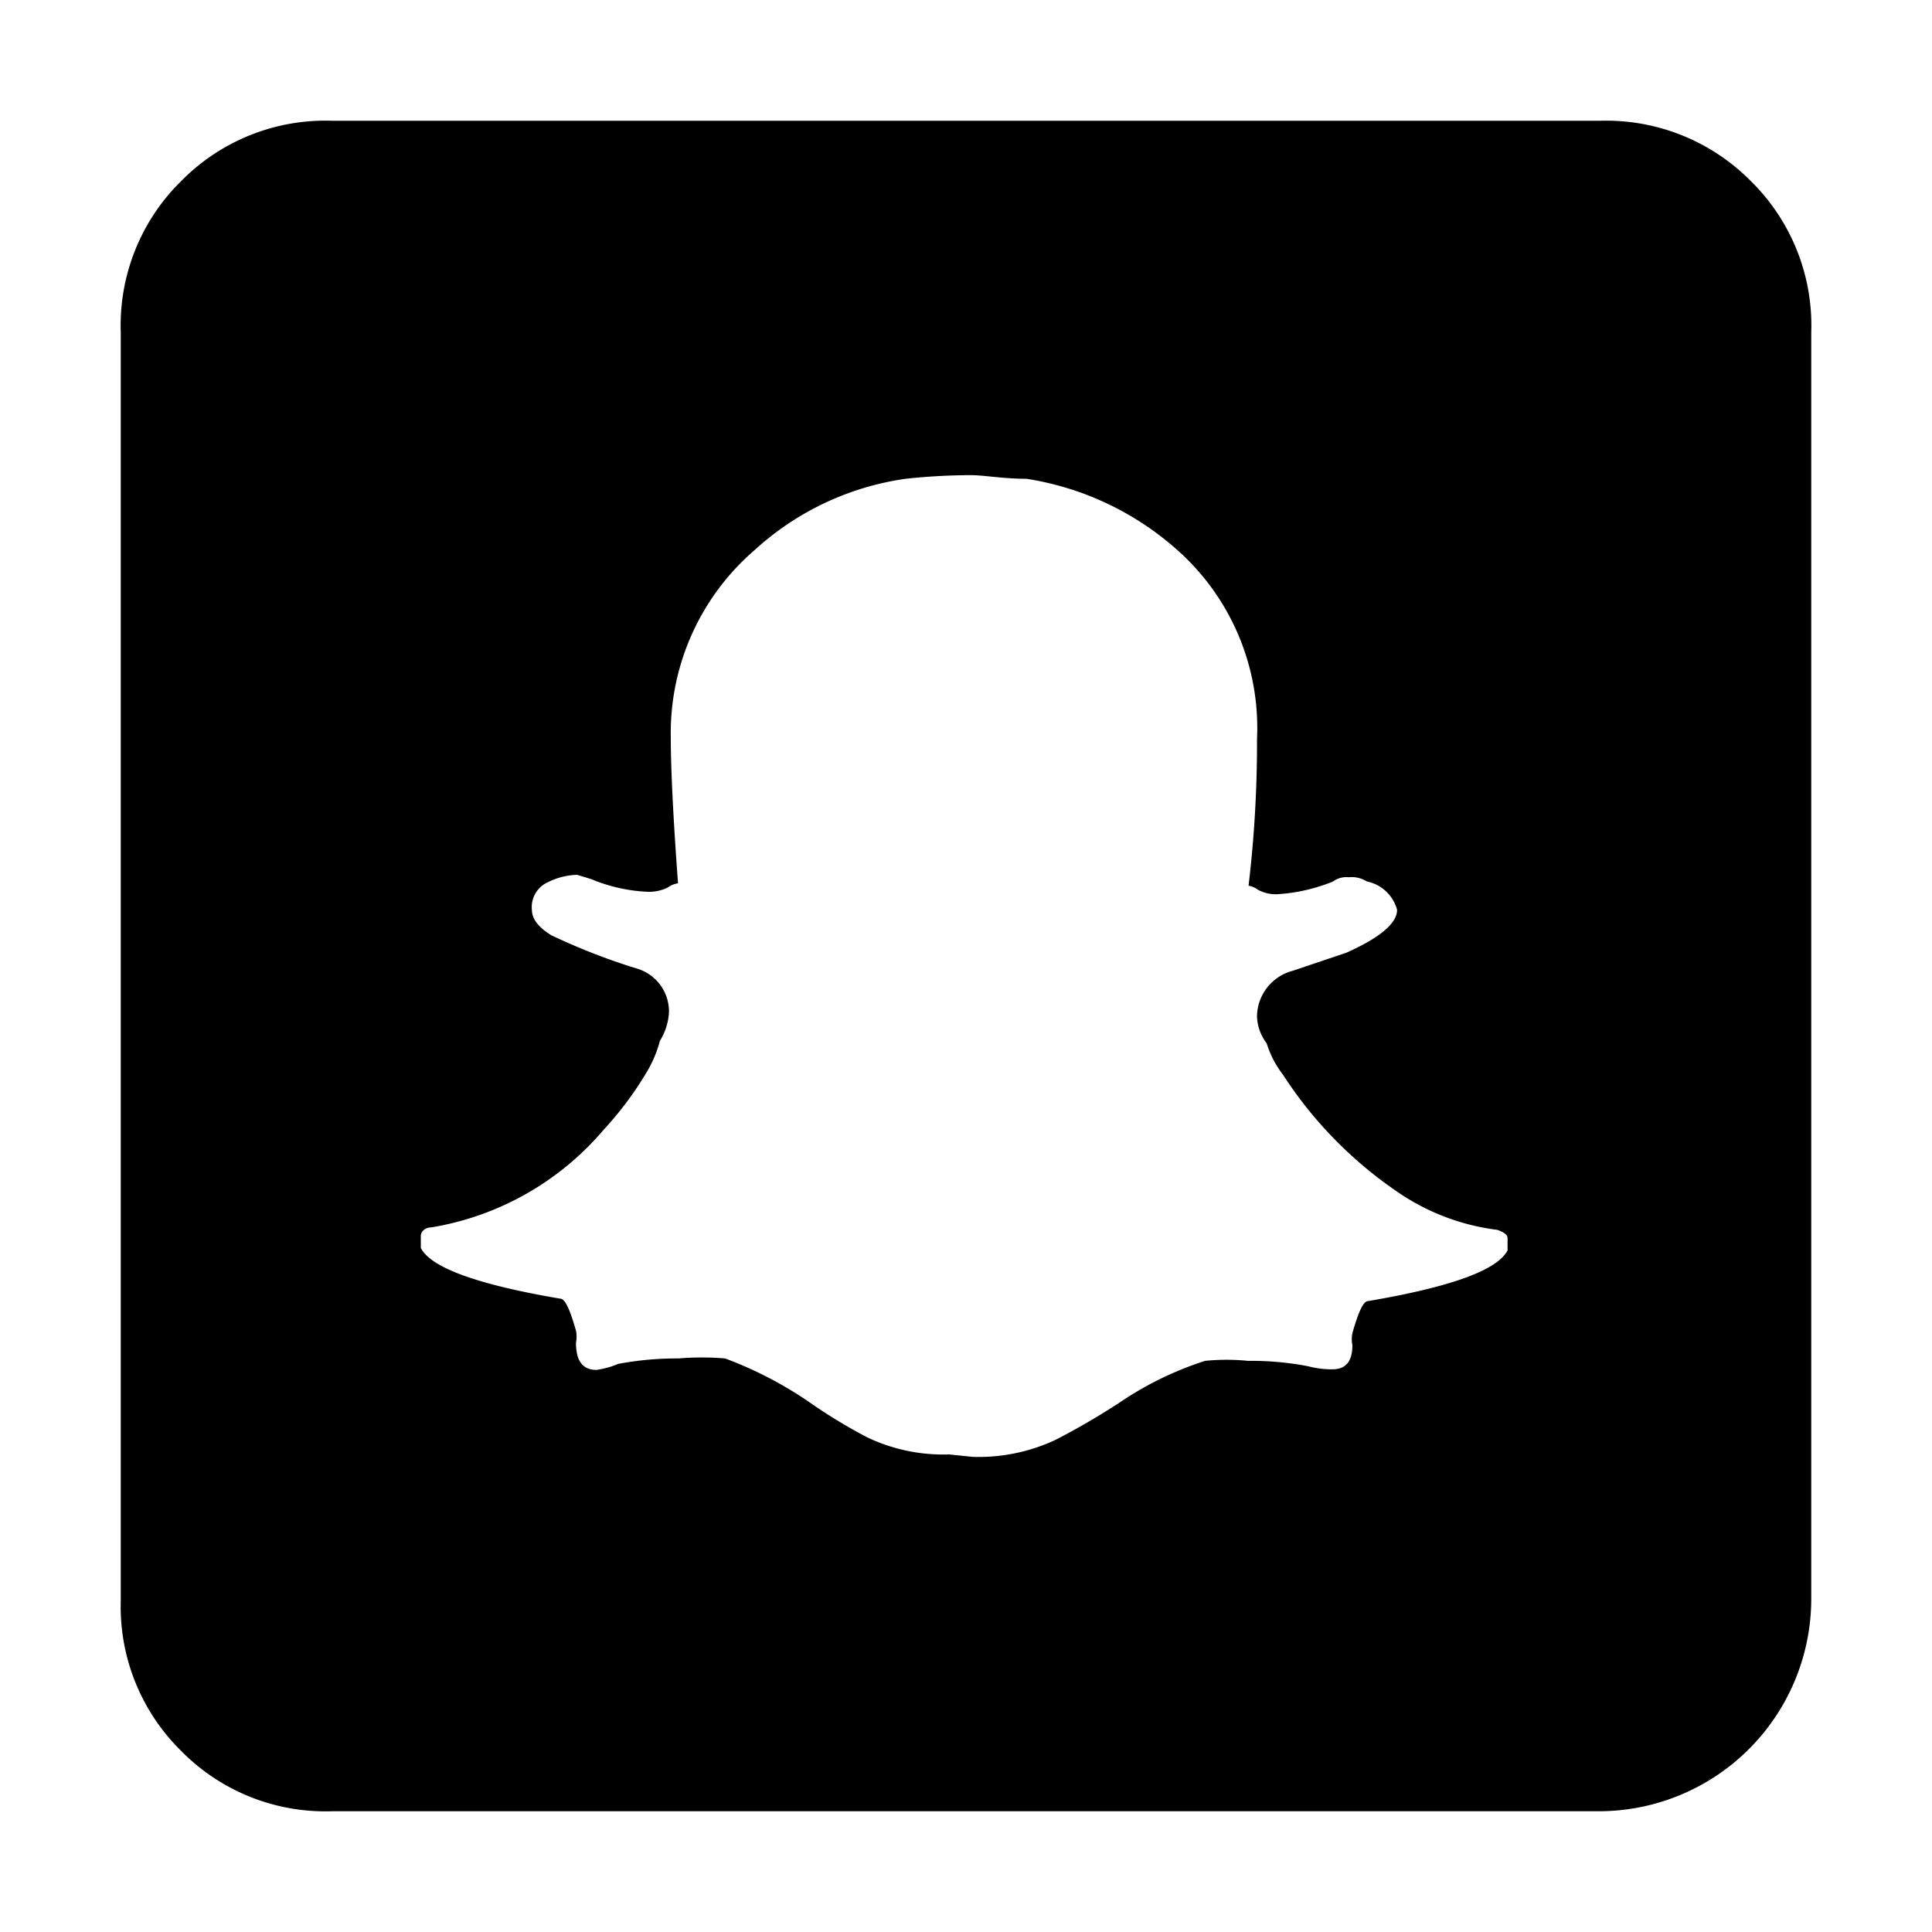 <?xml version="1.0" ?>

<svg fill="#000000" width="800px" height="800px" viewBox="0 0 32 32" xmlns="http://www.w3.org/2000/svg">
<title/>
<g id="Snapchat">
<path d="M26.49,30H5.5A3.35,3.35,0,0,1,3,29a3.35,3.35,0,0,1-1-2.48V5.5A3.35,3.35,0,0,1,3,3,3.35,3.35,0,0,1,5.5,2h21A3.37,3.37,0,0,1,29,3,3.35,3.35,0,0,1,30,5.5v21A3.52,3.52,0,0,1,26.49,30ZM16.11,24.13a3,3,0,0,0,1.37-.28,12,12,0,0,0,1.05-.61,5.54,5.54,0,0,1,1.43-.7,3.58,3.58,0,0,1,.71,0,5,5,0,0,1,1,.09,1.5,1.5,0,0,0,.4.05c.22,0,.33-.13.33-.4a.51.51,0,0,1,0-.2c.1-.35.18-.53.26-.53q2.06-.35,2.31-.84v-.13l0-.07c0-.06-.06-.1-.17-.14a3.72,3.72,0,0,1-1.67-.64,6.84,6.84,0,0,1-1.88-1.93,1.62,1.62,0,0,1-.27-.52.77.77,0,0,1-.16-.44.79.79,0,0,1,.59-.76l.89-.3c.56-.25.84-.49.84-.71a.65.65,0,0,0-.5-.47.47.47,0,0,0-.3-.07.37.37,0,0,0-.26.07,2.91,2.91,0,0,1-.91.21.62.62,0,0,1-.33-.07.37.37,0,0,0-.16-.07,20,20,0,0,0,.14-2.43A3.94,3.94,0,0,0,19.5,9.11,4.88,4.88,0,0,0,17,7.93c-.39,0-.7-.06-.92-.06A10.32,10.32,0,0,0,15,7.93a4.68,4.68,0,0,0-2.5,1.18,4,4,0,0,0-1.39,3.09q0,.8.12,2.43a.39.39,0,0,0-.17.07.7.7,0,0,1-.35.07,2.74,2.74,0,0,1-.92-.21l-.23-.07a1.13,1.13,0,0,0-.48.12.45.45,0,0,0-.27.46c0,.15.11.29.32.42a10.49,10.49,0,0,0,1.41.55.74.74,0,0,1,.54.73,1,1,0,0,1-.15.47,2,2,0,0,1-.22.52,5.64,5.64,0,0,1-.71.95,4.76,4.76,0,0,1-2.86,1.62c-.11,0-.17.08-.17.14l0,.07v.13q.25.49,2.31.84c.08,0,.16.18.26.53a.51.51,0,0,1,0,.2c0,.3.11.45.34.45a1.43,1.43,0,0,0,.36-.1,5.26,5.26,0,0,1,1-.09,4.66,4.66,0,0,1,.77,0,6.45,6.45,0,0,1,1.36.7,8.77,8.77,0,0,0,1,.61,2.93,2.93,0,0,0,1.35.28Z"/>
</g>
</svg>